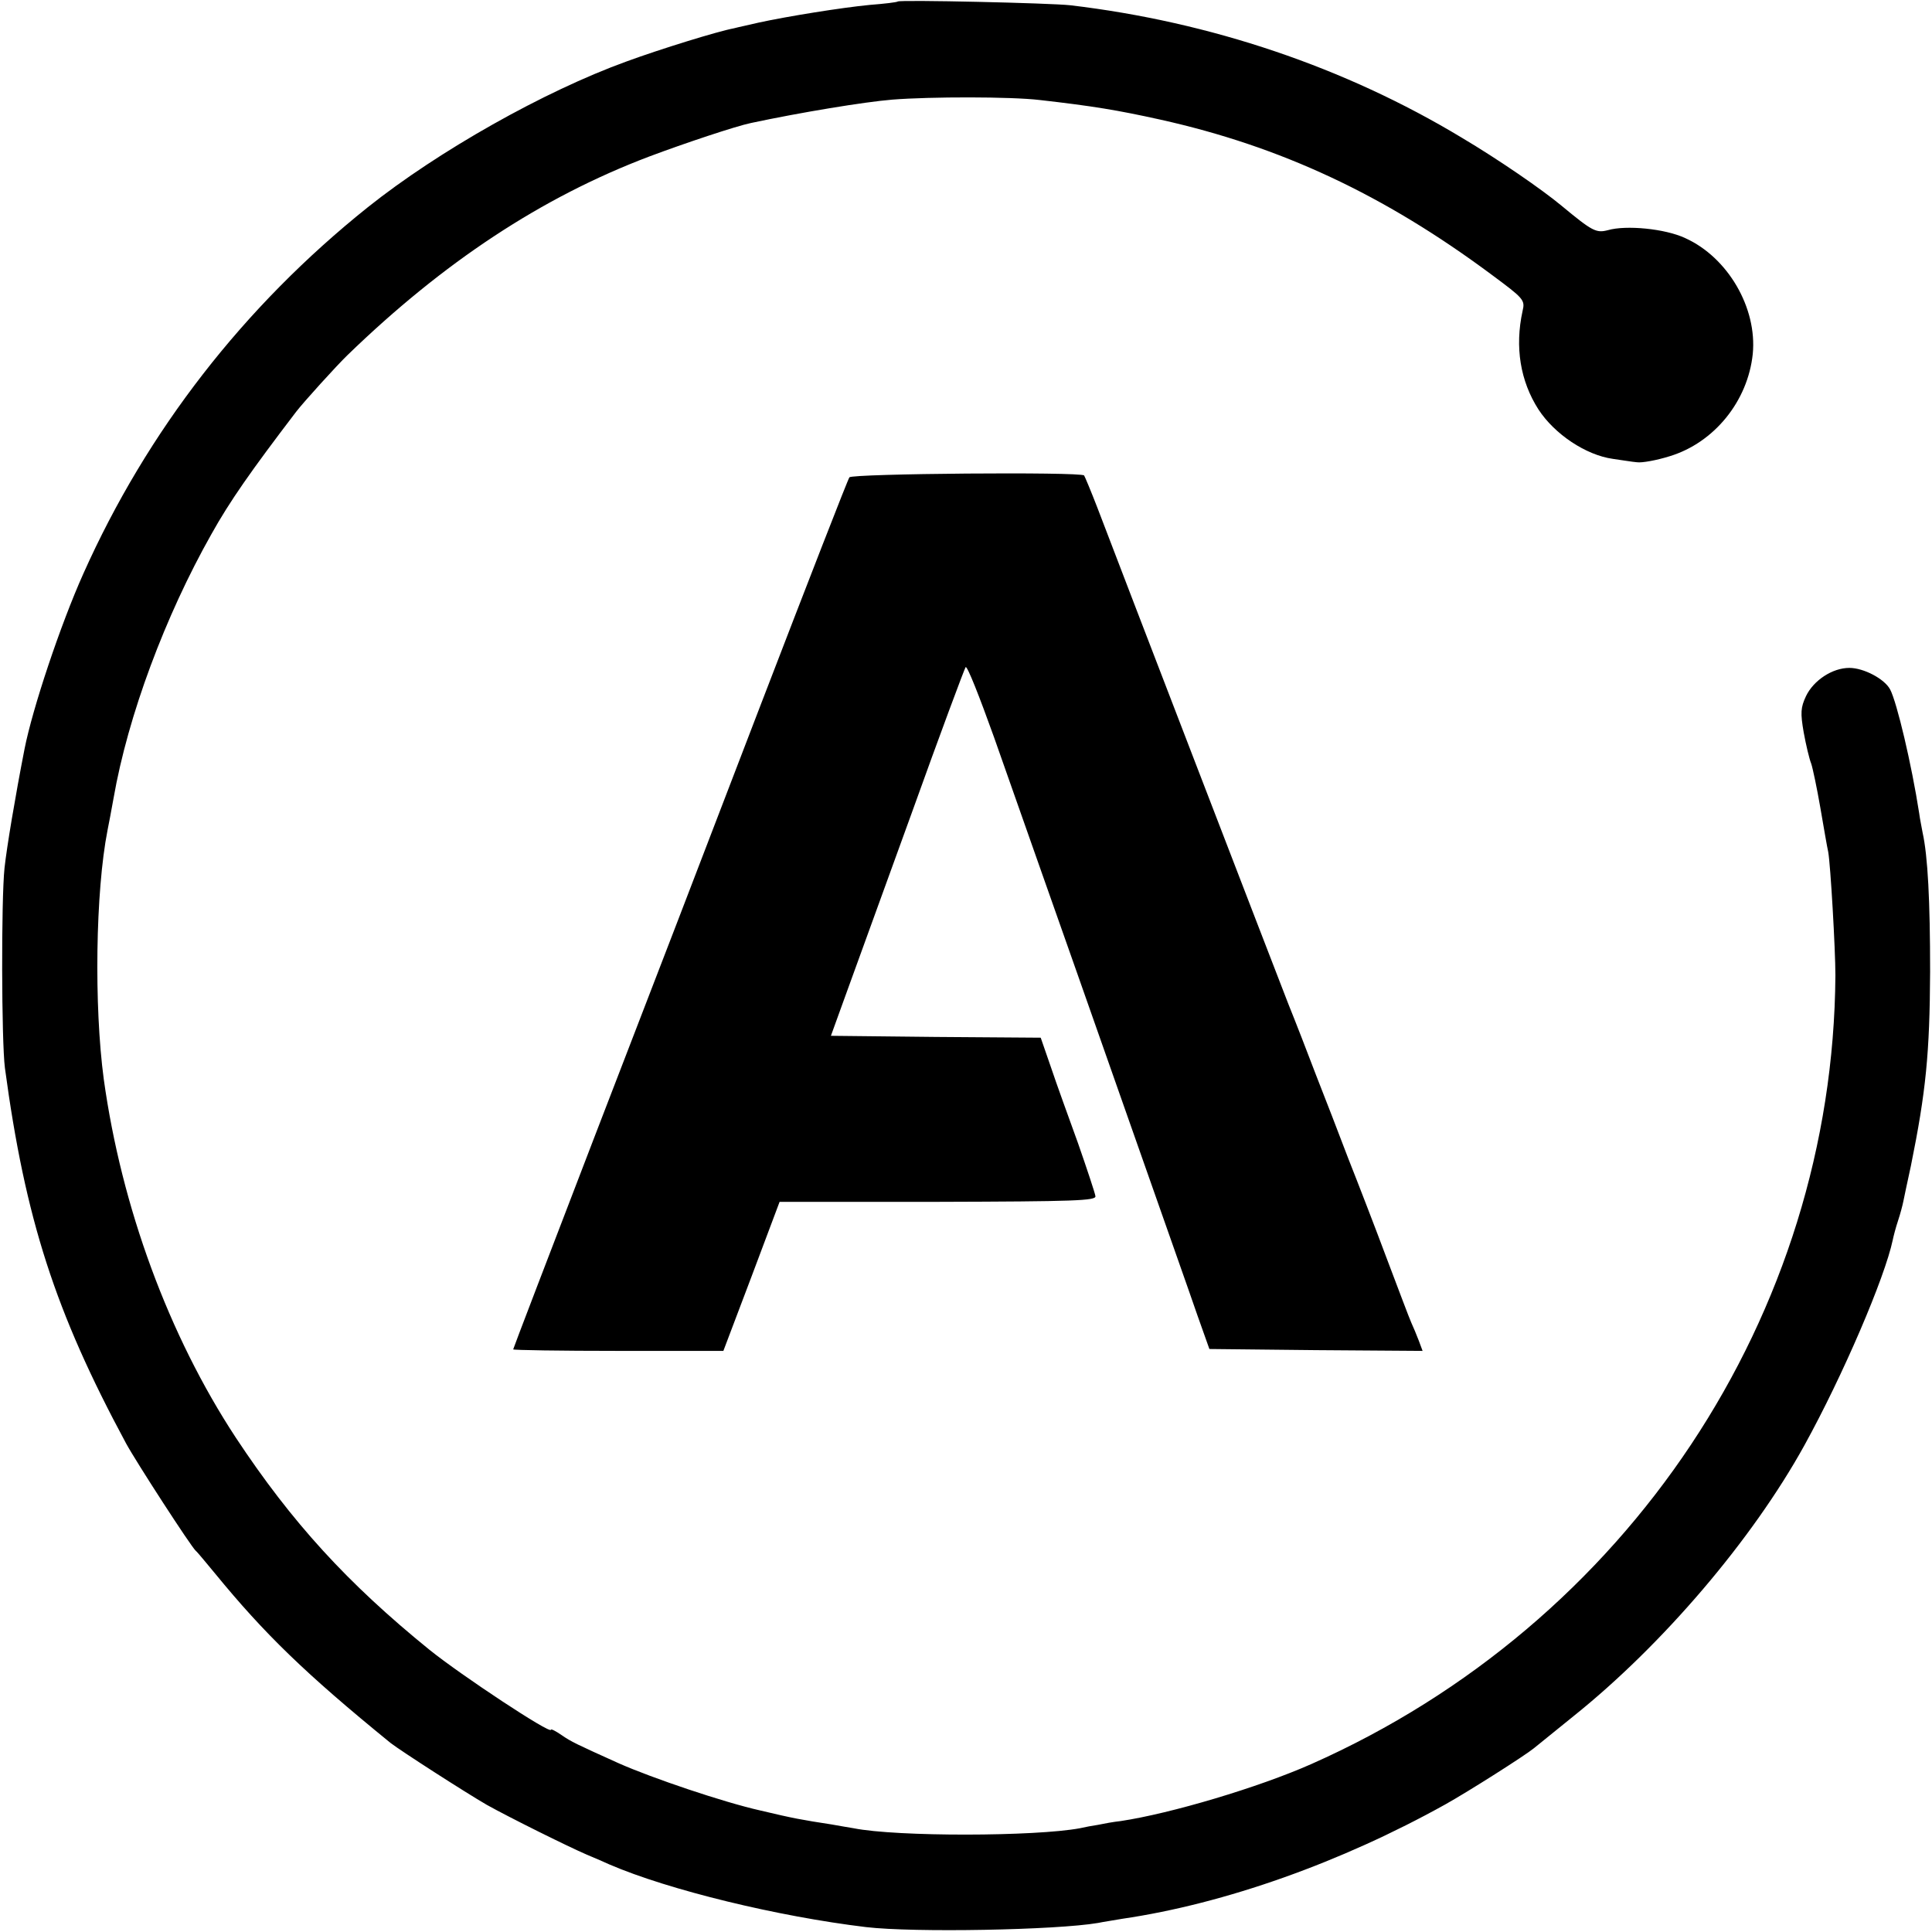 <?xml version="1.0" standalone="no"?>
<!DOCTYPE svg PUBLIC "-//W3C//DTD SVG 20010904//EN"
 "http://www.w3.org/TR/2001/REC-SVG-20010904/DTD/svg10.dtd">
<svg version="1.0" xmlns="http://www.w3.org/2000/svg"
 width="512pt" height="512pt" viewBox="0 0 512 512"
 preserveAspectRatio="xMidYMid meet">
<g transform="translate(0,512) scale(0.1,-0.1)"
fill="#000000" stroke="none">
<path d="M2379 5116 c-2 -2 -35 -6 -74 -9 -73 -7 -217 -30 -295 -47 -25 -6
-54 -12 -65 -15 -43 -8 -195 -55 -285 -88 -218 -79 -498 -237 -685 -386 -329
-263 -585 -593 -754 -971 -61 -136 -135 -358 -156 -465 -25 -128 -47 -260 -53
-315 -9 -85 -8 -459 1 -530 54 -401 133 -646 321 -995 26 -48 173 -275 185
-285 4 -3 26 -30 51 -60 131 -160 239 -265 465 -449 27 -21 198 -131 255 -164
59 -33 214 -110 265 -132 22 -9 49 -21 60 -26 158 -68 447 -138 680 -166 127
-15 504 -8 615 11 14 3 42 7 64 11 273 40 581 150 856 303 61 34 212 130 235
149 6 5 53 43 105 85 236 189 474 468 612 718 102 185 213 444 234 544 2 10 8
33 14 51 6 18 12 41 14 51 2 10 11 53 20 94 40 197 50 299 51 515 0 187 -6
306 -20 369 -2 12 -7 35 -9 51 -20 129 -59 294 -77 328 -15 28 -70 57 -108 57
-45 0 -95 -33 -115 -75 -14 -30 -15 -44 -6 -96 6 -33 15 -71 20 -83 4 -12 15
-64 24 -116 9 -52 18 -105 21 -118 6 -33 19 -257 19 -327 -6 -899 -550 -1718
-1389 -2090 -140 -62 -372 -131 -505 -151 -19 -2 -46 -7 -60 -10 -14 -2 -35
-6 -48 -9 -118 -22 -485 -23 -600 0 -11 2 -37 6 -58 10 -78 12 -101 16 -189
37 -98 22 -287 86 -375 125 -113 51 -126 57 -152 75 -16 11 -28 17 -28 14 0
-13 -239 145 -322 212 -217 176 -365 338 -513 562 -178 271 -303 611 -350 950
-26 194 -22 497 10 660 3 14 10 52 16 85 38 218 137 483 259 699 49 88 106
169 225 325 20 26 107 122 136 150 254 246 514 418 799 526 93 35 231 81 270
89 131 28 301 56 375 62 101 8 314 8 390 -1 141 -16 207 -27 320 -52 319 -71
593 -199 878 -411 85 -63 89 -67 82 -96 -21 -96 -6 -186 42 -261 43 -66 126
-121 197 -131 22 -3 51 -8 64 -9 13 -2 52 5 87 16 118 36 207 146 220 271 12
122 -66 256 -179 307 -53 25 -157 35 -205 21 -31 -8 -41 -3 -123 65 -53 44
-168 123 -264 180 -310 187 -666 307 -1037 351 -53 6 -452 15 -458 10z"/>
<path d="M2251 3855 c-4 -5 -109 -275 -234 -600 -124 -324 -323 -841 -442
-1149 -118 -307 -215 -560 -215 -562 0 -2 125 -4 279 -4 l278 0 75 198 74 197
419 0 c364 1 420 3 418 15 -1 8 -22 71 -46 140 -25 69 -58 160 -72 202 l-27
78 -278 2 -278 3 38 105 c21 58 100 276 176 485 75 209 140 383 143 387 4 5
37 -79 75 -185 37 -105 96 -273 131 -372 35 -99 134 -380 220 -625 86 -245
171 -485 188 -535 l32 -90 282 -3 283 -2 -10 27 c-6 16 -15 37 -20 48 -5 11
-34 88 -65 170 -31 83 -77 202 -102 265 -24 63 -62 162 -85 220 -22 58 -55
143 -74 190 -34 87 -451 1170 -506 1315 -17 44 -33 82 -35 85 -9 10 -615 5
-622 -5z"/>
</g>
</svg>
